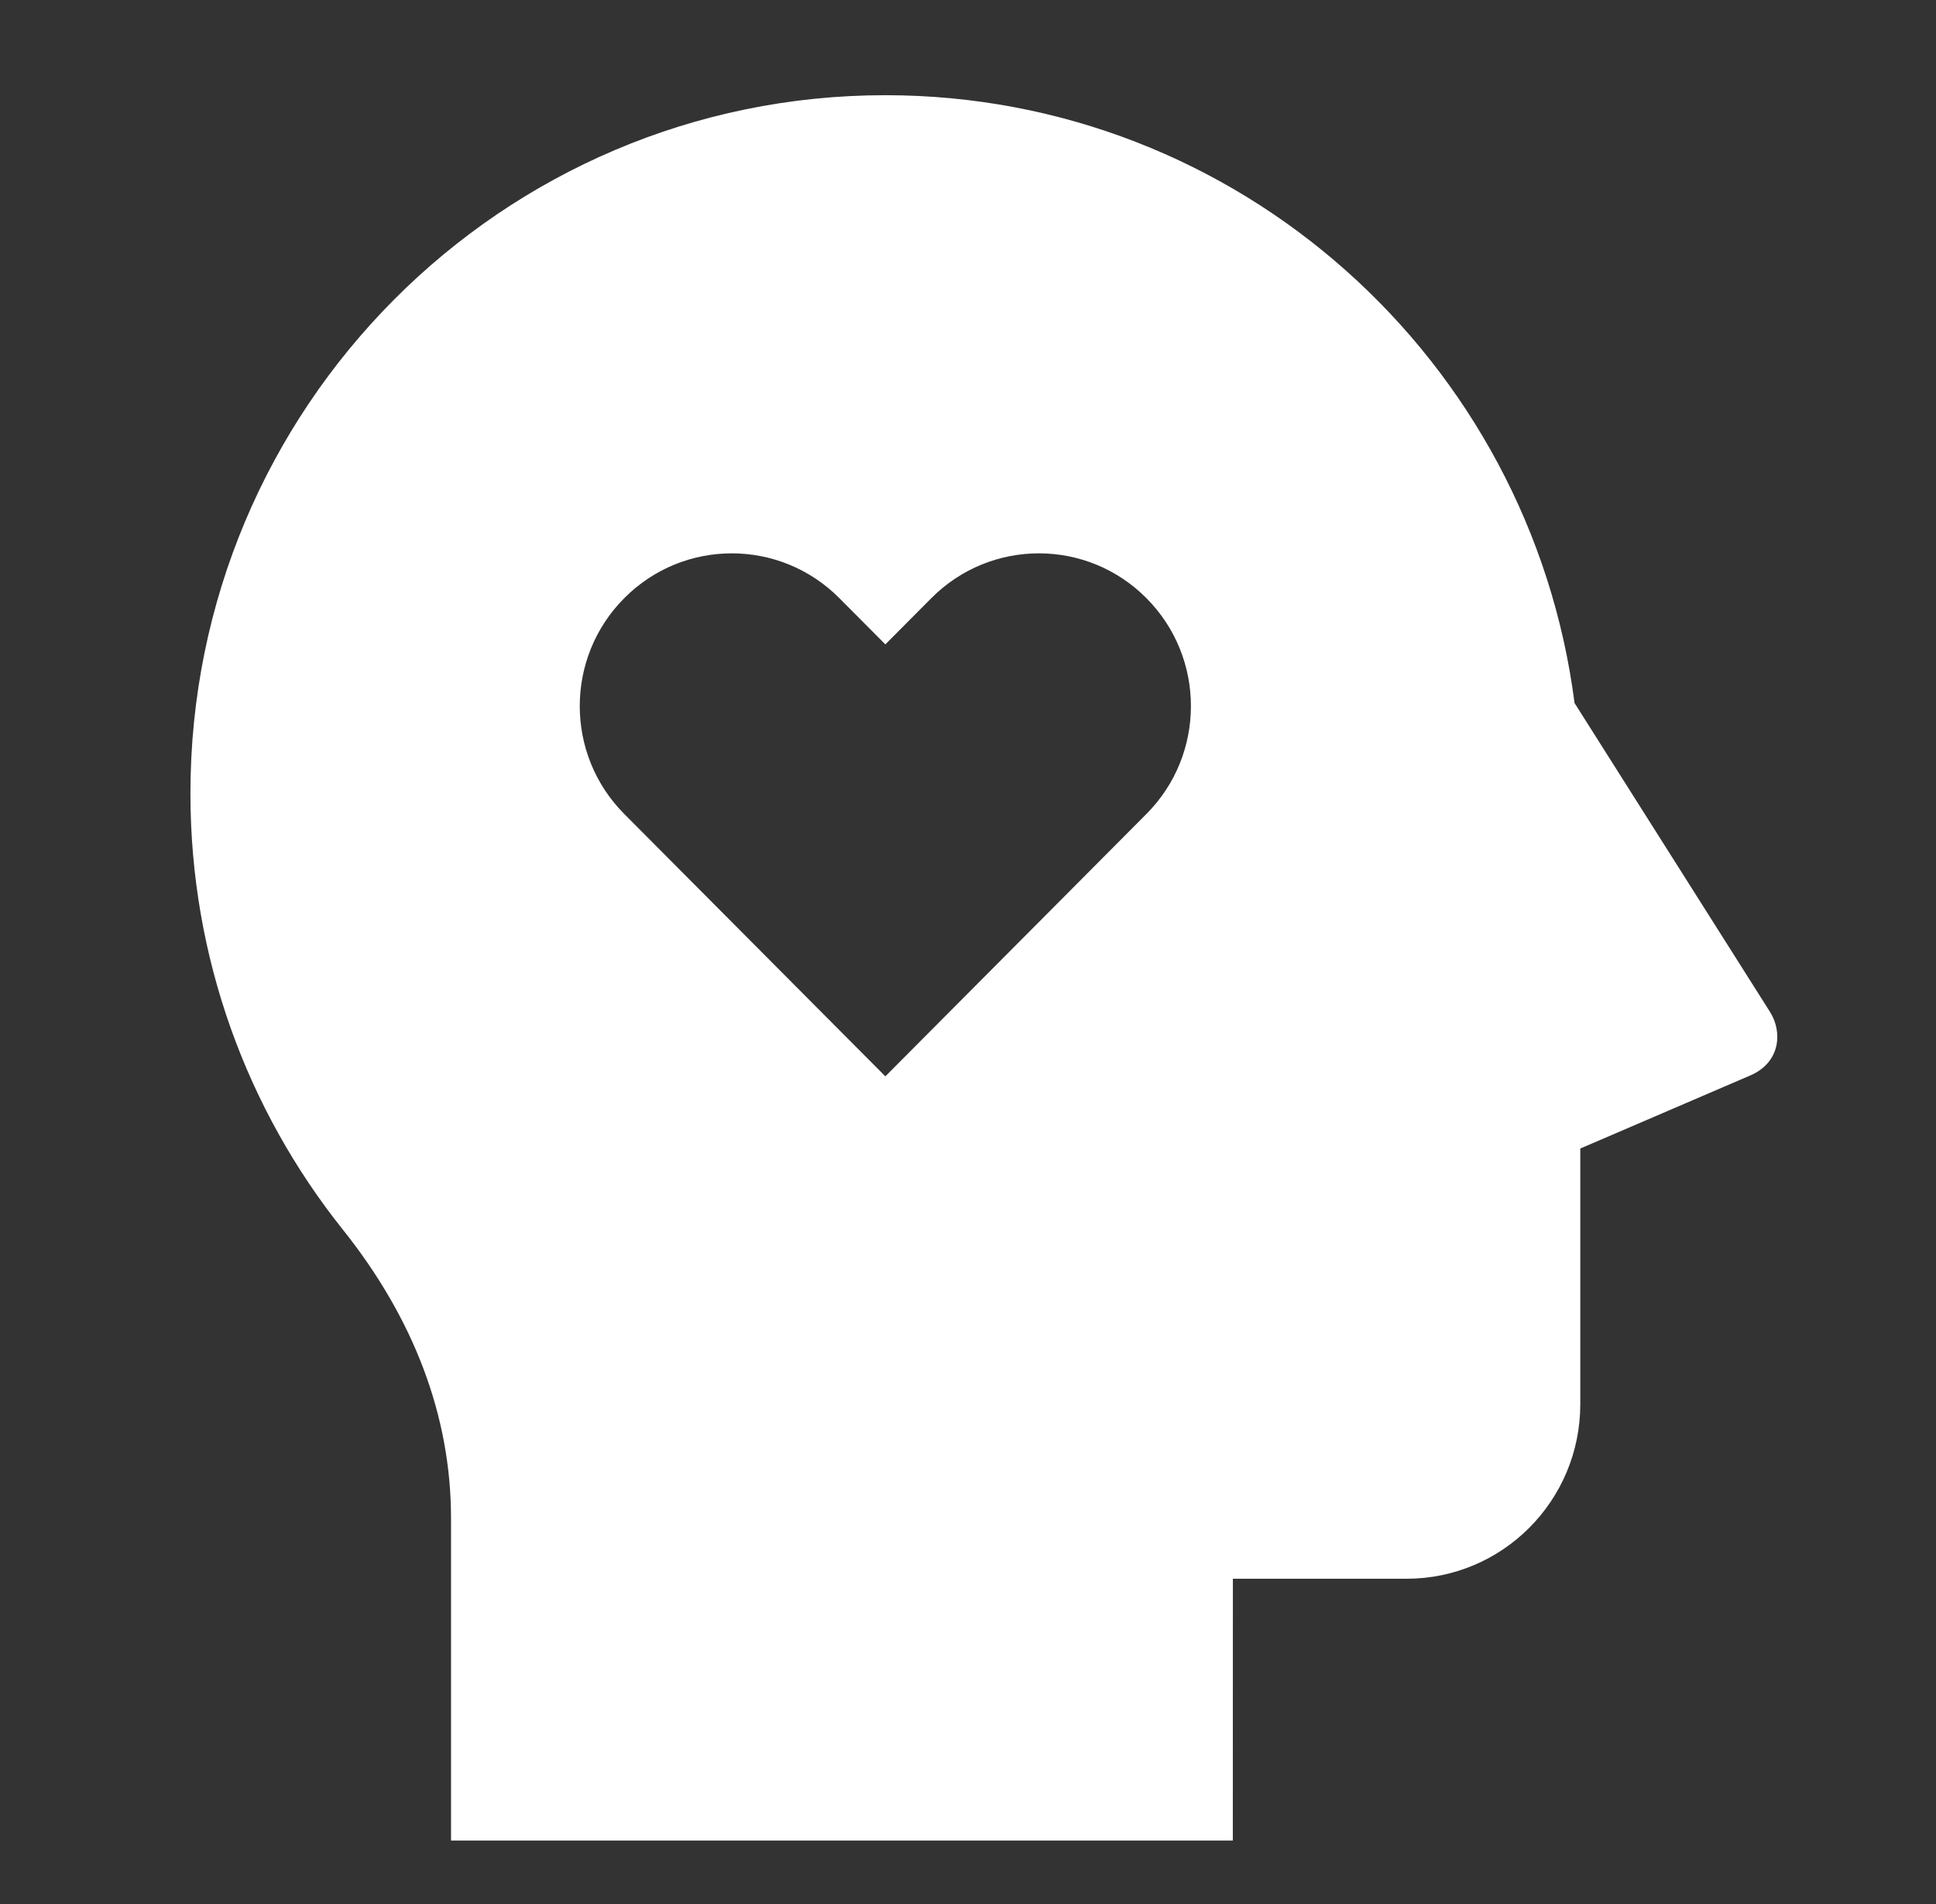 <svg width="61" height="60" viewBox="0 0 61 60" fill="none" xmlns="http://www.w3.org/2000/svg">
<rect x="0" y="0" width="61" height="60" fill="#333333" stroke="none"/>
<path d="M27.896 3C39.03 3 48.221 11.349 49.611 22.154L55.769 31.886C56.174 32.527 56.092 33.481 55.153 33.888L49.792 36.193V44.25C49.792 47.289 47.342 49.75 44.318 49.75H38.846L38.844 58H14.211V47.842C14.211 44.596 13.018 41.525 10.806 38.753C7.798 34.985 6 30.203 6 25C6 12.851 15.804 3 27.896 3ZM26.445 18.848C24.573 16.967 21.541 16.967 19.671 18.848C17.799 20.727 17.799 23.773 19.671 25.652L27.896 33.918L36.12 25.652C37.992 23.773 37.992 20.727 36.12 18.848C34.251 16.967 31.218 16.967 29.346 18.848L27.896 20.306L26.445 18.848Z" fill="white"/>
</svg>
